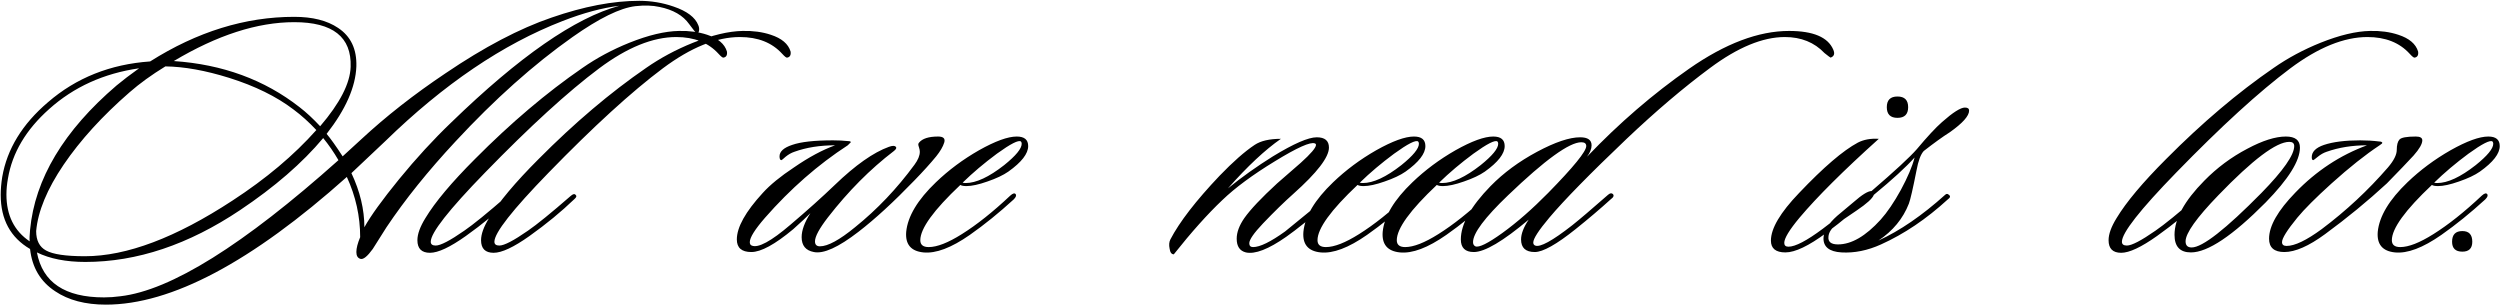<?xml version="1.0" encoding="UTF-8"?> <svg xmlns="http://www.w3.org/2000/svg" width="1574" height="192" viewBox="0 0 1574 192" fill="none"><path d="M439.647 15.88C440.127 17 440.287 18.12 440.127 19.24C439.967 20.52 439.407 21 438.447 20.68C437.967 20.52 436.447 18.68 433.887 15.16C430.047 9.72 423.807 6.12 415.167 4.36C410.847 3.4 405.807 3.24 400.047 3.88C390.447 5 377.247 11.48 360.447 23.32C335.967 40.6 311.407 62.52 286.767 89.08C269.487 107.64 255.007 125.64 243.327 143.08C240.447 147.72 237.567 152.28 234.687 156.76C231.327 161.4 228.767 163.48 227.007 163C225.247 162.52 224.367 161.08 224.367 158.68C224.367 156.28 225.167 153.16 226.767 149.32C226.767 136.2 223.967 123.56 218.367 111.4C158.367 165 107.807 191.8 66.687 191.8C53.727 191.8 43.087 189 34.767 183.4C25.487 177.32 20.207 168.44 18.927 156.76C6.607 149.56 0.447 138.2 0.447 122.68C0.447 119.16 0.767 115.4 1.407 111.4C4.447 93.8 14.047 78.12 30.207 64.36C47.967 49 69.407 40.44 94.527 38.68C124.127 19.96 154.367 10.6 185.247 10.6C196.767 10.6 205.967 12.92 212.847 17.56C220.847 22.84 224.687 30.92 224.367 41.8C223.887 54.76 217.647 68.92 205.647 84.28C208.207 87.32 211.567 92.04 215.727 98.44C217.327 97 221.167 93.48 227.247 87.88C242.927 73.32 260.687 59.4 280.527 46.12C304.847 29.64 327.087 17.96 347.247 11.08C367.567 4.04 385.967 0.52 402.447 0.52C409.967 0.52 417.167 1.72 424.047 4.12C432.527 7 437.727 10.92 439.647 15.88ZM389.967 3.64C379.247 4.92 367.327 8.12 354.207 13.24C316.607 27.8 279.407 53 242.607 88.84C237.807 93.32 230.687 100.04 221.247 109C226.687 120.52 229.407 131.88 229.407 143.08C233.407 135.88 240.687 125.8 251.247 112.84C261.967 99.72 272.927 87.8 284.127 77.08C326.847 35.64 362.127 11.16 389.967 3.64ZM220.767 42.04C221.407 23.32 209.567 13.96 185.247 13.96C162.047 13.96 136.767 22.12 109.407 38.44C140.127 40.52 166.527 50.2 188.607 67.48C192.767 70.68 197.087 74.68 201.567 79.48C214.047 64.92 220.447 52.44 220.767 42.04ZM199.167 81.88C194.527 76.92 189.727 72.6 184.767 68.92C174.047 60.76 160.527 54.12 144.207 49C129.327 44.36 115.967 41.96 104.127 41.8C95.487 47.08 87.967 52.52 81.567 58.12C64.447 73 50.607 88.2 40.047 103.72C29.647 119.08 23.887 133 22.767 145.48C22.767 151.4 24.847 155.48 29.007 157.72C33.327 160.12 41.487 161.32 53.487 161.32C79.727 161.32 110.687 149.64 146.367 126.28C167.487 112.52 185.087 97.72 199.167 81.88ZM213.087 100.84C210.207 95.88 207.007 91.24 203.487 86.92C190.367 102.6 172.927 117.72 151.167 132.28C118.687 154.04 86.207 164.92 53.727 164.92C41.567 164.92 31.407 162.92 23.247 158.92C26.767 177.8 40.847 187.24 65.487 187.24C68.847 187.24 72.287 187 75.807 186.52C107.487 182.84 153.247 154.28 213.087 100.84ZM87.567 43C65.327 46.2 46.447 54.76 30.927 68.68C16.367 81.64 7.727 96.2 5.007 112.36C4.367 115.88 4.047 119.24 4.047 122.44C4.047 135.56 8.927 145.4 18.687 151.96C18.527 150.52 18.607 148.12 18.927 144.76C21.967 112.6 40.127 82.28 73.407 53.8C77.247 50.6 81.967 47 87.567 43ZM457.677 32.44C457.997 34.68 457.277 35.96 455.517 36.28C455.037 36.44 453.997 35.64 452.397 33.88C445.997 26.84 437.117 23.32 425.757 23.32C411.037 23.32 394.877 29.88 377.277 43C357.597 57.72 333.597 79.64 305.277 108.76C282.557 132.12 271.197 146.6 271.197 152.2C271.197 153.8 272.237 154.6 274.317 154.6C277.357 154.6 283.357 151.48 292.317 145.24C297.917 141.4 306.877 134.12 319.197 123.4C320.637 122.12 321.677 121.88 322.317 122.68C323.117 123.32 322.877 124.2 321.597 125.32C313.277 133.32 303.837 141.08 293.277 148.6C283.357 155.64 275.837 159.16 270.717 159.16C265.437 159.16 262.797 156.52 262.797 151.24C262.797 147.4 264.477 142.76 267.837 137.32C273.917 127.24 284.317 114.84 299.037 100.12C321.597 77.4 344.157 58.28 366.717 42.76C375.677 36.52 385.517 31.24 396.237 26.92C408.237 22.12 418.637 19.64 427.437 19.48C433.997 19.32 439.917 20.12 445.197 21.88C452.077 24.12 456.237 27.64 457.677 32.44ZM497.755 32.44C498.075 34.68 497.355 35.96 495.595 36.28C495.115 36.44 494.075 35.64 492.475 33.88C486.075 26.84 477.195 23.32 465.835 23.32C451.115 23.32 434.955 29.88 417.355 43C397.675 57.72 373.675 79.64 345.355 108.76C322.635 132.12 311.275 146.6 311.275 152.2C311.275 153.8 312.315 154.6 314.395 154.6C317.435 154.6 323.435 151.48 332.395 145.24C337.995 141.4 346.955 134.12 359.275 123.4C360.715 122.12 361.755 121.88 362.395 122.68C363.195 123.32 362.955 124.2 361.675 125.32C353.355 133.32 343.915 141.08 333.355 148.6C323.435 155.64 315.915 159.16 310.795 159.16C305.515 159.16 302.875 156.52 302.875 151.24C302.875 147.4 304.555 142.76 307.915 137.32C313.995 127.24 324.395 114.84 339.115 100.12C361.675 77.4 384.235 58.28 406.795 42.76C415.755 36.52 425.595 31.24 436.315 26.92C448.315 22.12 458.715 19.64 467.515 19.48C474.075 19.32 479.995 20.12 485.275 21.88C492.155 24.12 496.315 27.64 497.755 32.44ZM594.473 89.8C593.673 92.36 591.993 95.24 589.433 98.44C585.753 102.92 581.193 107.96 575.753 113.56C562.633 127.16 550.873 137.96 540.473 145.96C527.833 155.72 518.473 159.96 512.393 158.68C507.273 157.72 504.713 154.6 504.713 149.32C504.713 145 506.553 139.96 510.233 134.2C507.673 136.76 504.073 140.12 499.433 144.28C487.913 153.88 479.113 158.68 473.033 158.68C466.953 158.68 463.913 156.04 463.913 150.76C463.913 143.08 469.353 133.32 480.233 121.48C484.873 116.36 491.433 111 499.913 105.4C509.193 99 517.833 94.36 525.833 91.48C516.233 91.48 507.673 92.84 500.153 95.56C498.233 96.2 496.393 97.24 494.633 98.68C493.033 100.12 492.153 100.84 491.993 100.84C491.193 100.84 490.793 100.04 490.793 98.44C490.793 95.4 493.433 93 498.713 91.24C504.153 89.32 512.713 88.36 524.393 88.36C527.913 88.36 531.113 88.52 533.993 88.84C535.113 88.84 535.673 89.08 535.673 89.56L533.753 91.48C515.033 103.64 497.673 118.84 481.673 137.08C475.273 144.44 472.073 149.56 472.073 152.44C472.073 153.56 472.473 154.28 473.273 154.6C477.273 156.36 485.433 151.96 497.753 141.4C508.313 132.44 517.593 124.12 525.593 116.44C538.553 103.96 549.913 95.96 559.673 92.44C561.913 91.64 563.353 91.64 563.993 92.44C564.633 93.08 564.233 93.96 562.793 95.08C547.913 106.44 534.073 120.36 521.273 136.84C515.833 143.88 513.113 148.92 513.113 151.96C513.113 154.04 514.153 155.08 516.233 155.08C521.193 155.08 528.553 151.08 538.313 143.08C552.233 131.88 564.713 118.76 575.753 103.72C577.993 100.68 579.113 97.96 579.113 95.56C579.113 94.76 578.953 93.88 578.633 92.92C578.313 91.96 578.153 91.32 578.153 91C578.153 90.52 578.313 90.12 578.633 89.8C580.713 87.24 584.713 85.96 590.633 85.96C593.993 85.96 595.273 87.24 594.473 89.8ZM647.343 91.96C647.343 96.76 643.183 102.12 634.863 108.04C631.663 110.28 627.263 112.36 621.663 114.28C616.223 116.2 611.823 117.16 608.463 117.16C606.703 117.16 605.423 116.92 604.623 116.44C587.823 132.28 579.422 143.88 579.422 151.24C579.422 154.12 581.182 155.56 584.703 155.56C589.983 155.56 596.943 152.84 605.583 147.4C615.023 141.48 625.183 133.4 636.063 123.16C637.663 121.72 638.783 121.4 639.423 122.2C640.063 123 639.663 124.12 638.223 125.56C628.943 134.04 619.743 141.48 610.623 147.88C598.943 156.04 589.183 159.72 581.342 158.92C573.502 158.12 569.902 153.8 570.542 145.96C571.502 136.2 577.742 125.8 589.263 114.76C597.263 107.08 606.303 100.36 616.383 94.6C626.623 88.84 634.543 85.96 640.143 85.96C644.943 85.96 647.343 87.96 647.343 91.96ZM642.783 89.08C641.343 87.96 636.303 90.52 627.663 96.76C619.663 102.68 612.463 108.76 606.063 115C606.543 115.16 607.183 115.24 607.983 115.24C614.543 115.24 622.623 111.48 632.223 103.96C639.583 98.04 643.263 93.56 643.263 90.52C643.263 89.88 643.103 89.4 642.783 89.08ZM838.144 123.88C838.944 124.68 838.464 125.88 836.704 127.48C825.184 137.4 816.224 144.6 809.824 149.08C798.624 156.92 790.144 160.2 784.384 158.92C780.544 157.96 778.624 155.08 778.624 150.28C778.624 146.28 780.224 141.96 783.424 137.32C787.264 131.88 794.144 124.6 804.064 115.48C809.024 111.16 813.984 106.84 818.944 102.52C825.344 96.76 828.544 93 828.544 91.24C828.544 90.76 828.304 90.44 827.824 90.28C825.104 89.16 816.704 92.92 802.624 101.56C788.704 110.04 777.664 118.2 769.504 126.04C760.224 134.84 750.064 146.2 739.024 160.12C737.584 160.12 736.704 158.92 736.384 156.52C735.904 154.28 736.064 152.36 736.864 150.76C742.624 139.72 752.944 126.36 767.824 110.68C776.304 101.88 783.664 95.4 789.904 91.24C793.744 88.68 799.264 87.4 806.464 87.4C796.544 94.28 785.424 104.68 773.104 118.6C781.744 111.56 791.184 104.84 801.424 98.44C814.544 90.44 823.744 86.44 829.024 86.44C834.144 86.44 836.704 88.6 836.704 92.92C836.704 99 829.264 108.68 814.384 121.96C808.624 127.08 802.224 133.32 795.184 140.68C789.424 146.76 786.544 150.92 786.544 153.16C786.544 154.76 787.344 155.56 788.944 155.56C793.264 155.56 799.984 152.28 809.104 145.72C815.504 140.44 824.224 133.32 835.264 124.36C836.544 123.24 837.504 123.08 838.144 123.88ZM897.421 91.96C897.421 96.76 893.261 102.12 884.941 108.04C881.741 110.28 877.341 112.36 871.741 114.28C866.301 116.2 861.901 117.16 858.541 117.16C856.781 117.16 855.501 116.92 854.701 116.44C837.901 132.28 829.501 143.88 829.501 151.24C829.501 154.12 831.261 155.56 834.781 155.56C840.061 155.56 847.021 152.84 855.661 147.4C865.101 141.48 875.261 133.4 886.141 123.16C887.741 121.72 888.861 121.4 889.501 122.2C890.141 123 889.741 124.12 888.301 125.56C879.021 134.04 869.821 141.48 860.701 147.88C849.021 156.04 839.261 159.72 831.421 158.92C823.581 158.12 819.981 153.8 820.621 145.96C821.581 136.2 827.821 125.8 839.341 114.76C847.341 107.08 856.381 100.36 866.461 94.6C876.701 88.84 884.621 85.96 890.221 85.96C895.021 85.96 897.421 87.96 897.421 91.96ZM892.861 89.08C891.421 87.96 886.381 90.52 877.741 96.76C869.741 102.68 862.541 108.76 856.141 115C856.621 115.16 857.261 115.24 858.061 115.24C864.621 115.24 872.701 111.48 882.301 103.96C889.661 98.04 893.341 93.56 893.341 90.52C893.341 89.88 893.181 89.4 892.861 89.08ZM947.343 91.96C947.343 96.76 943.183 102.12 934.863 108.04C931.663 110.28 927.263 112.36 921.663 114.28C916.223 116.2 911.823 117.16 908.463 117.16C906.703 117.16 905.423 116.92 904.623 116.44C887.823 132.28 879.422 143.88 879.422 151.24C879.422 154.12 881.182 155.56 884.703 155.56C889.983 155.56 896.943 152.84 905.583 147.4C915.023 141.48 925.183 133.4 936.063 123.16C937.663 121.72 938.783 121.4 939.423 122.2C940.063 123 939.663 124.12 938.223 125.56C928.943 134.04 919.743 141.48 910.623 147.88C898.943 156.04 889.183 159.72 881.342 158.92C873.502 158.12 869.902 153.8 870.542 145.96C871.502 136.2 877.742 125.8 889.263 114.76C897.263 107.08 906.303 100.36 916.383 94.6C926.623 88.84 934.543 85.96 940.143 85.96C944.943 85.96 947.343 87.96 947.343 91.96ZM942.783 89.08C941.343 87.96 936.303 90.52 927.663 96.76C919.663 102.68 912.463 108.76 906.063 115C906.543 115.16 907.183 115.24 907.983 115.24C914.543 115.24 922.623 111.48 932.223 103.96C939.583 98.04 943.263 93.56 943.263 90.52C943.263 89.88 943.103 89.4 942.783 89.08ZM1154.22 31.24C1155.34 33.8 1154.78 35.48 1152.54 36.28C1152.38 36.28 1151.1 35.32 1148.7 33.4C1142.3 26.68 1133.98 23.32 1123.74 23.32C1109.82 23.32 1094.14 29.8 1076.7 42.76C1060.06 55.08 1042.54 69.96 1024.14 87.4C1001.1 109.32 984.864 125.88 975.424 137.08C968.704 145.08 965.344 150.28 965.344 152.68C965.344 153.64 965.744 154.28 966.544 154.6C969.584 155.88 977.344 151.64 989.824 141.88C994.464 138.2 1001.98 131.8 1012.38 122.68C1013.66 121.56 1014.7 121.4 1015.5 122.2C1016.3 123.16 1015.9 124.2 1014.3 125.32C1007.42 131.56 999.984 137.88 991.984 144.28C979.984 153.88 971.424 158.68 966.304 158.68C960.544 158.68 957.664 156.04 957.664 150.76C957.664 147.24 959.264 143.08 962.464 138.28C946.304 151.88 934.784 158.68 927.904 158.68C922.464 158.68 919.744 156.04 919.744 150.76C919.744 141.16 925.984 129.96 938.464 117.16C946.624 108.84 956.384 101.64 967.744 95.56C979.104 89.48 988.144 86.44 994.864 86.44C999.664 86.44 1002.06 88.12 1002.06 91.48C1002.06 93.72 1001.1 96.12 999.184 98.68C1019.34 77.56 1040.78 59.08 1063.5 43.24C1086.22 27.4 1107.18 19.48 1126.38 19.48C1141.58 19.48 1150.86 23.4 1154.22 31.24ZM995.584 89.56C988.064 89.56 972.704 100.68 949.504 122.92C934.784 137 927.424 146.84 927.424 152.44C927.424 153.72 927.904 154.6 928.864 155.08C931.104 156.04 936.784 153.24 945.904 146.68C955.184 139.96 964.784 131.56 974.704 121.48C990.704 105.16 998.704 95.32 998.704 91.96C998.704 90.36 997.664 89.56 995.584 89.56ZM1201.37 67.48C1201.37 71.96 1199.13 74.2 1194.65 74.2C1190.17 74.2 1187.93 71.96 1187.93 67.48C1187.93 63 1190.17 60.76 1194.65 60.76C1199.13 60.76 1201.37 63 1201.37 67.48ZM1182.89 87.4C1160.65 107.4 1144.01 123.96 1132.97 137.08C1126.57 144.76 1123.37 150.04 1123.37 152.92C1123.37 154.52 1124.25 155.32 1126.01 155.32C1130.33 155.32 1137.53 151.56 1147.61 144.04C1156.41 137.48 1164.81 130.6 1172.81 123.4C1174.41 122.28 1175.53 122.04 1176.17 122.68C1176.97 123.48 1176.65 124.36 1175.21 125.32C1168.81 131.72 1160.33 138.84 1149.77 146.68C1138.73 154.84 1130.17 158.92 1124.09 158.92C1118.01 158.92 1114.97 156.44 1114.97 151.48C1114.97 143.8 1120.89 133.8 1132.73 121.48C1148.09 105.32 1160.41 94.76 1169.69 89.8C1173.37 87.88 1177.77 87.08 1182.89 87.4ZM1239.75 69.64C1239.75 73 1235.67 77.56 1227.51 83.32C1223.19 86.04 1217.75 89.96 1211.19 95.08C1209.27 97.16 1207.75 101.24 1206.63 107.32C1204.39 118.68 1202.79 125.64 1201.83 128.2C1198.15 137.64 1191.75 145.4 1182.63 151.48C1196.23 145.24 1210.23 135.64 1224.63 122.68C1225.43 121.88 1226.23 121.88 1227.03 122.68C1228.15 123.48 1227.91 124.44 1226.31 125.56C1212.87 137.88 1198.87 147.32 1184.31 153.88C1175.83 157.72 1167.51 159.4 1159.35 158.92C1151.67 158.44 1147.91 155.4 1148.07 149.8C1148.23 145.48 1151.11 140.84 1156.71 135.88C1159.27 133.8 1162.71 130.92 1167.03 127.24C1172.31 122.6 1176.07 120.28 1178.31 120.28C1193.03 107.64 1202.55 98.84 1206.87 93.88C1213.43 86.04 1218.71 80.36 1222.71 76.84C1229.59 70.76 1234.39 67.72 1237.11 67.72C1238.87 67.72 1239.75 68.36 1239.75 69.64ZM1205.43 99.16C1199.99 105.24 1191.43 113.08 1179.75 122.68C1178.95 124.92 1175.35 128.2 1168.95 132.52C1166.07 134.44 1162.07 137.16 1156.95 140.68C1153.27 143.4 1151.35 146.2 1151.19 149.08C1150.87 152.28 1152.87 153.88 1157.19 153.88C1165.67 153.88 1174.63 148.68 1184.07 138.28C1188.23 133.64 1192.47 127.4 1196.79 119.56C1201.11 111.56 1203.99 104.76 1205.43 99.16ZM1522.44 32.44C1522.76 34.68 1522.04 35.96 1520.28 36.28C1519.8 36.44 1518.76 35.64 1517.16 33.88C1510.76 26.84 1501.88 23.32 1490.52 23.32C1475.8 23.32 1459.64 29.88 1442.04 43C1422.36 57.72 1398.36 79.64 1370.04 108.76C1347.32 132.12 1335.96 146.6 1335.96 152.2C1335.96 153.8 1337 154.6 1339.08 154.6C1342.12 154.6 1348.12 151.48 1357.08 145.24C1362.68 141.4 1371.64 134.12 1383.96 123.4C1385.4 122.12 1386.44 121.88 1387.08 122.68C1387.88 123.32 1387.64 124.2 1386.36 125.32C1378.04 133.32 1368.6 141.08 1358.04 148.6C1348.12 155.64 1340.6 159.16 1335.48 159.16C1330.2 159.16 1327.56 156.52 1327.56 151.24C1327.56 147.4 1329.24 142.76 1332.6 137.32C1338.68 127.24 1349.08 114.84 1363.8 100.12C1386.36 77.4 1408.92 58.28 1431.48 42.76C1440.44 36.52 1450.28 31.24 1461 26.92C1473 22.12 1483.4 19.64 1492.2 19.48C1498.76 19.32 1504.68 20.12 1509.96 21.88C1516.84 24.12 1521 27.64 1522.44 32.44ZM1448.04 92.92C1448.04 101.24 1440.84 112.76 1426.44 127.48C1405.64 148.44 1389.96 158.92 1379.4 158.92C1372.52 158.92 1369.08 155.24 1369.08 147.88C1369.08 137.8 1375.32 126.44 1387.8 113.8C1395.8 105.64 1404.84 98.92 1414.92 93.64C1424.52 88.52 1432.6 85.96 1439.16 85.96C1445.08 85.96 1448.04 88.28 1448.04 92.92ZM1441.32 89.32C1433.16 89.32 1418.28 100.52 1396.68 122.92C1382.92 137.16 1376.04 146.84 1376.04 151.96C1376.04 154.52 1377.32 155.8 1379.88 155.8C1386.6 155.8 1401.24 144.36 1423.8 121.48C1437.56 107.4 1444.44 97.56 1444.44 91.96C1444.44 90.2 1443.4 89.32 1441.32 89.32ZM1502.76 115.48C1490.6 126.68 1477.64 137.32 1463.88 147.4C1453.64 154.92 1445.08 158.68 1438.2 158.68C1431.8 158.68 1428.6 155.88 1428.6 150.28C1428.6 142.28 1434.12 132.6 1445.16 121.24C1458.28 107.64 1473.32 97.72 1490.28 91.48C1481 91.48 1472.52 92.84 1464.84 95.56C1462.92 96.2 1461.08 97.24 1459.32 98.68C1457.56 100.12 1456.6 100.84 1456.44 100.84C1455.8 100.84 1455.48 100.2 1455.48 98.92C1455.48 95.56 1458.04 93 1463.16 91.24C1468.92 89.32 1476.52 88.36 1485.96 88.36C1490.12 88.36 1494.12 88.6 1497.96 89.08C1498.92 89.08 1499.56 89.32 1499.88 89.8C1500.04 90.12 1499.48 90.68 1498.2 91.48C1489.24 97.4 1479.16 105.4 1467.96 115.48C1458.04 124.44 1450.84 131.64 1446.36 137.08C1439.96 144.92 1436.76 150.04 1436.76 152.44C1436.76 154.04 1437.72 154.84 1439.64 154.84C1444.76 154.84 1452.12 151.32 1461.72 144.28C1477.08 132.76 1491 119.8 1503.48 105.4C1507.16 101.08 1509 97.4 1509 94.36C1509 91.32 1509.56 89.16 1510.68 87.88C1511.8 86.6 1515.24 85.96 1521 85.96C1523.72 85.96 1525.08 86.76 1525.08 88.36C1525.08 90.6 1523.24 93.8 1519.56 97.96C1515.88 101.96 1510.28 107.8 1502.76 115.48ZM1573.83 91.96C1573.83 96.76 1569.67 102.12 1561.35 108.04C1558.15 110.28 1553.75 112.36 1548.15 114.28C1542.71 116.2 1538.31 117.16 1534.95 117.16C1533.19 117.16 1531.91 116.92 1531.11 116.44C1514.31 132.28 1505.91 143.88 1505.91 151.24C1505.91 154.12 1507.67 155.56 1511.19 155.56C1516.47 155.56 1523.43 152.84 1532.07 147.4C1541.51 141.48 1551.67 133.4 1562.55 123.16C1564.15 121.72 1565.27 121.4 1565.91 122.2C1566.55 123 1566.15 124.12 1564.71 125.56C1555.43 134.04 1546.23 141.48 1537.11 147.88C1525.43 156.04 1515.67 159.72 1507.83 158.92C1499.99 158.12 1496.39 153.8 1497.03 145.96C1497.99 136.2 1504.23 125.8 1515.75 114.76C1523.75 107.08 1532.79 100.36 1542.87 94.6C1553.11 88.84 1561.03 85.96 1566.63 85.96C1571.43 85.96 1573.83 87.96 1573.83 91.96ZM1569.27 89.08C1567.83 87.96 1562.79 90.52 1554.15 96.76C1546.15 102.68 1538.95 108.76 1532.55 115C1533.03 115.16 1533.67 115.24 1534.47 115.24C1541.03 115.24 1549.11 111.48 1558.71 103.96C1566.07 98.04 1569.75 93.56 1569.75 90.52C1569.75 89.88 1569.59 89.4 1569.27 89.08ZM1556.55 152.2C1556.55 156.36 1554.47 158.44 1550.31 158.44C1545.99 158.44 1543.83 156.36 1543.83 152.2C1543.83 147.72 1545.99 145.48 1550.31 145.48C1554.47 145.48 1556.55 147.72 1556.55 152.2Z" fill="black"></path></svg> 